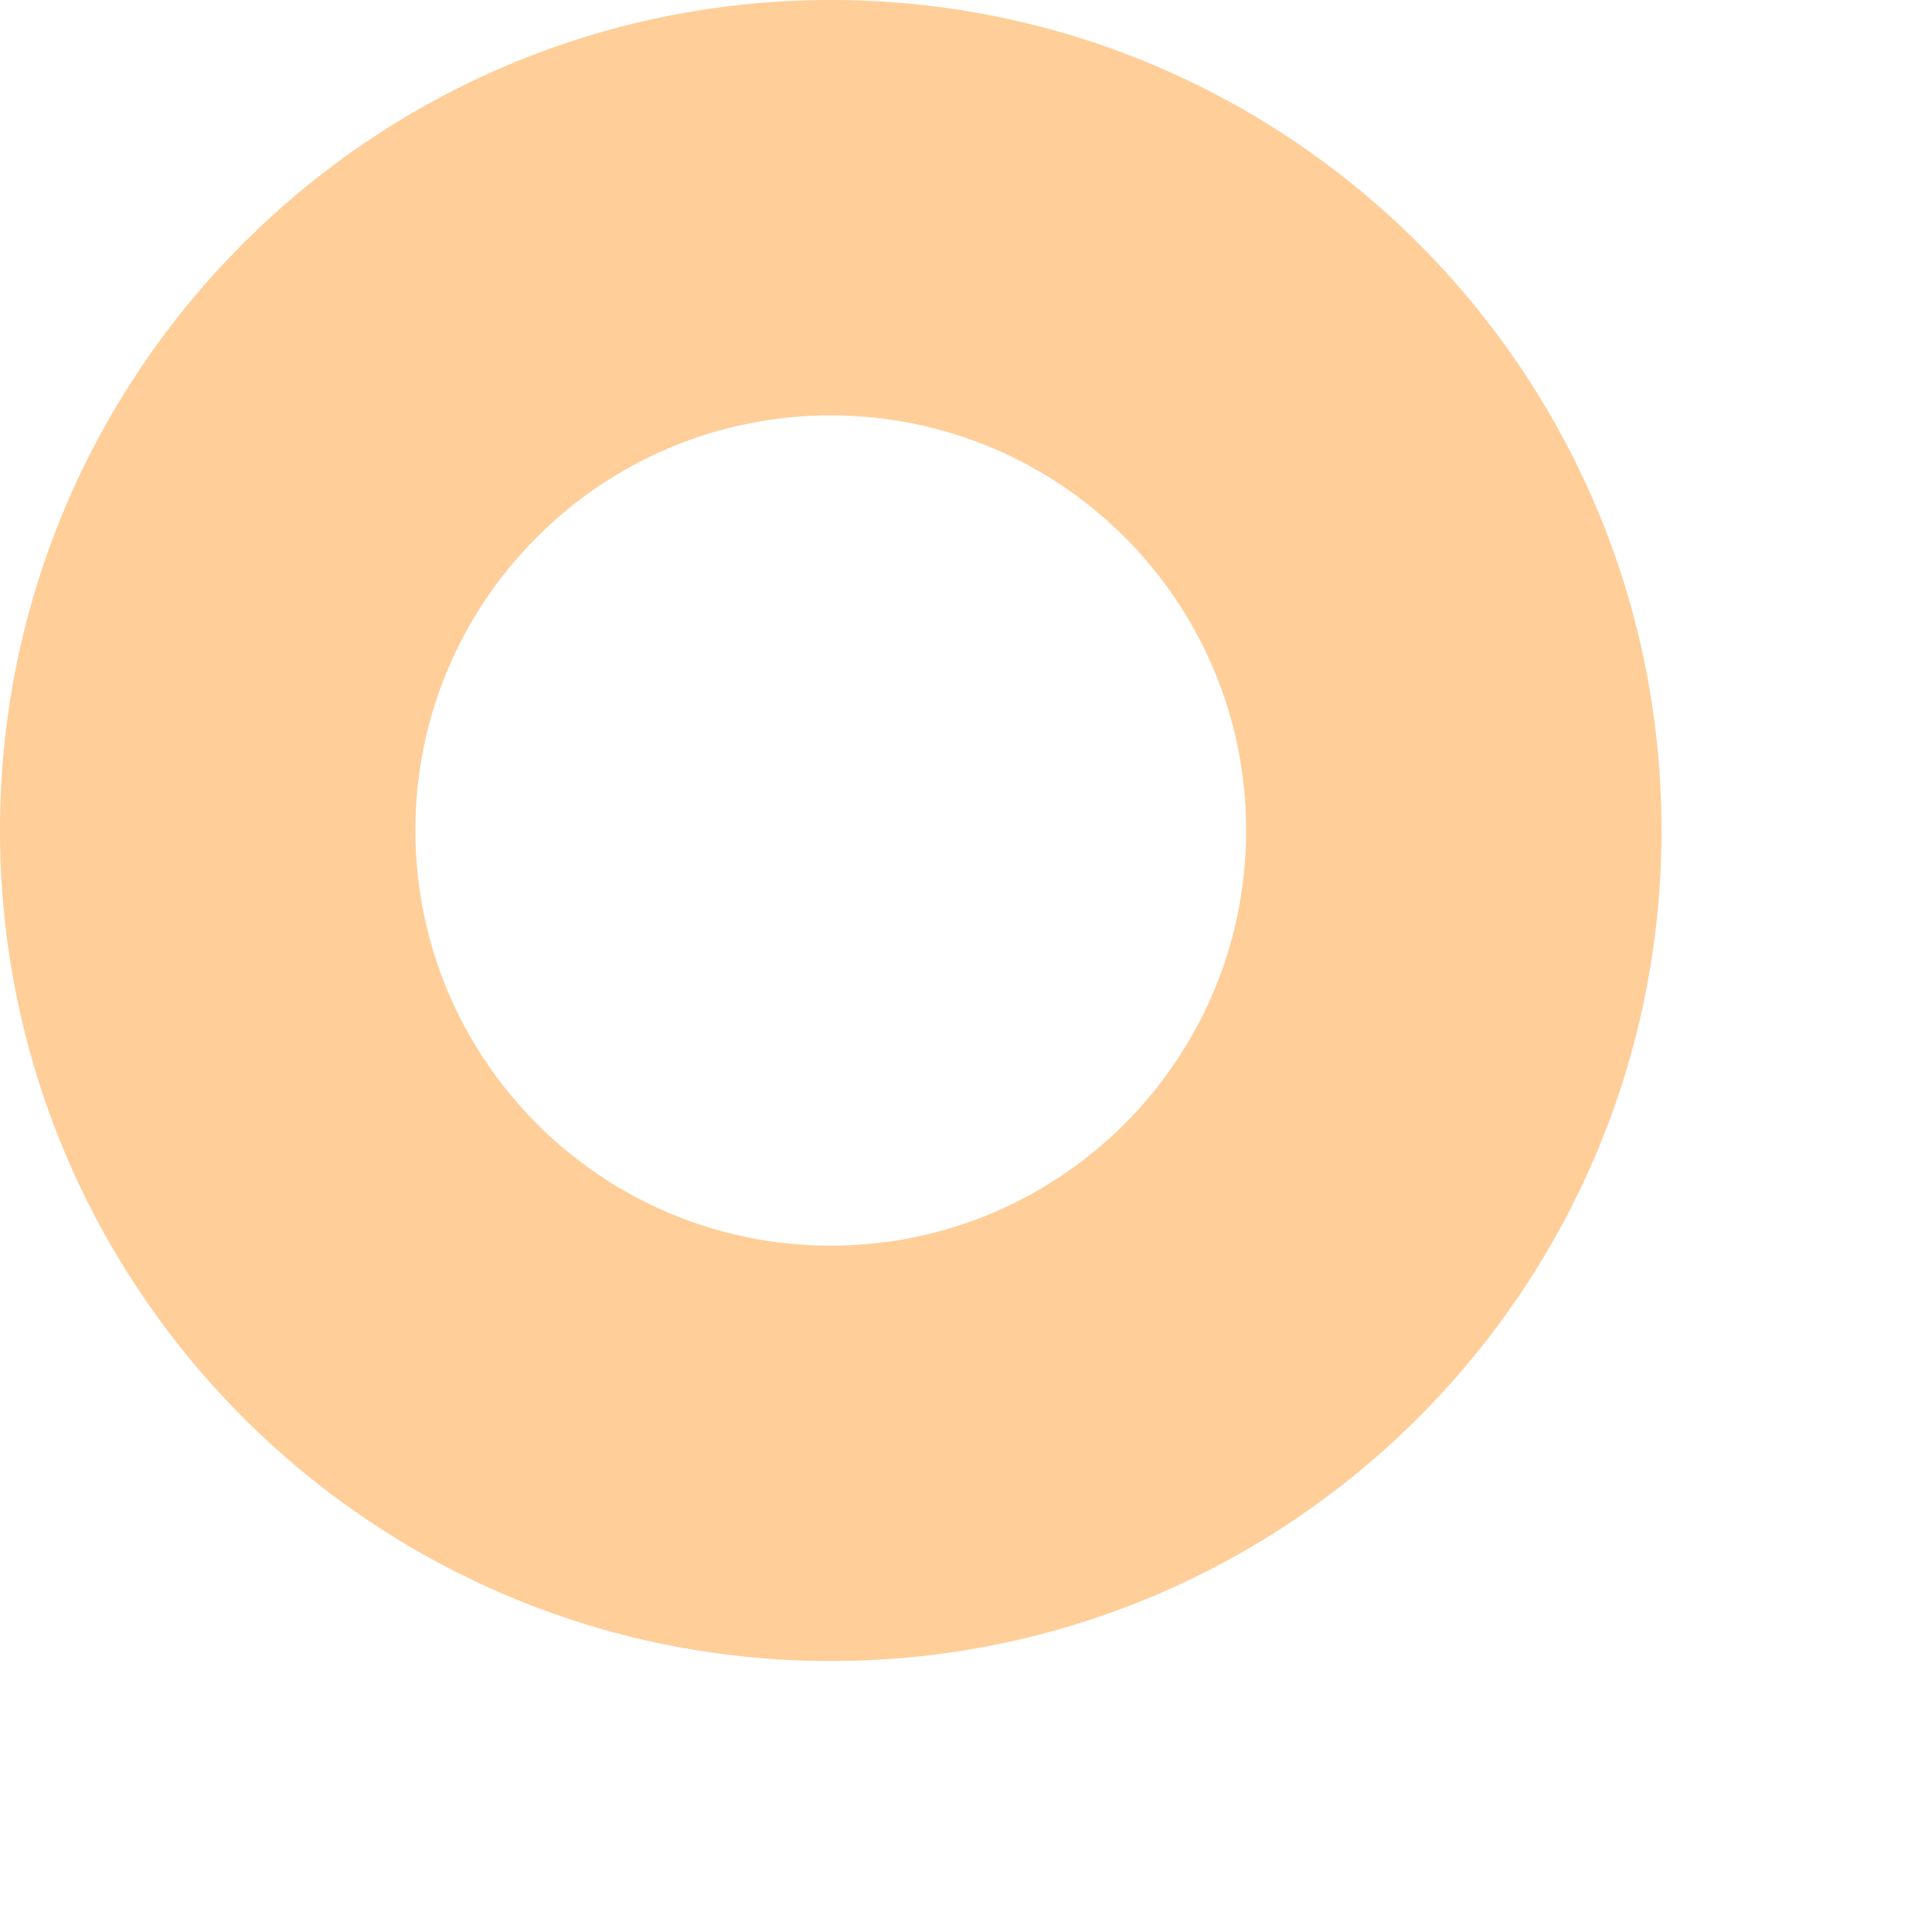 <?xml version="1.0" encoding="utf-8"?>
<svg xmlns="http://www.w3.org/2000/svg" fill="none" height="100%" overflow="visible" preserveAspectRatio="none" style="display: block;" viewBox="0 0 4 4" width="100%">
<path d="M3.44 1.719C3.44 2.669 2.67 3.439 1.72 3.439C0.77 3.439 0 2.669 0 1.719C0 0.77 0.77 0 1.72 0C2.67 0 3.44 0.77 3.44 1.719ZM0.86 1.719C0.86 2.194 1.245 2.579 1.72 2.579C2.195 2.579 2.58 2.194 2.58 1.719C2.58 1.245 2.195 0.86 1.72 0.86C1.245 0.86 0.86 1.245 0.86 1.719Z" fill="#FFCE99" id="Vector"/>
</svg>